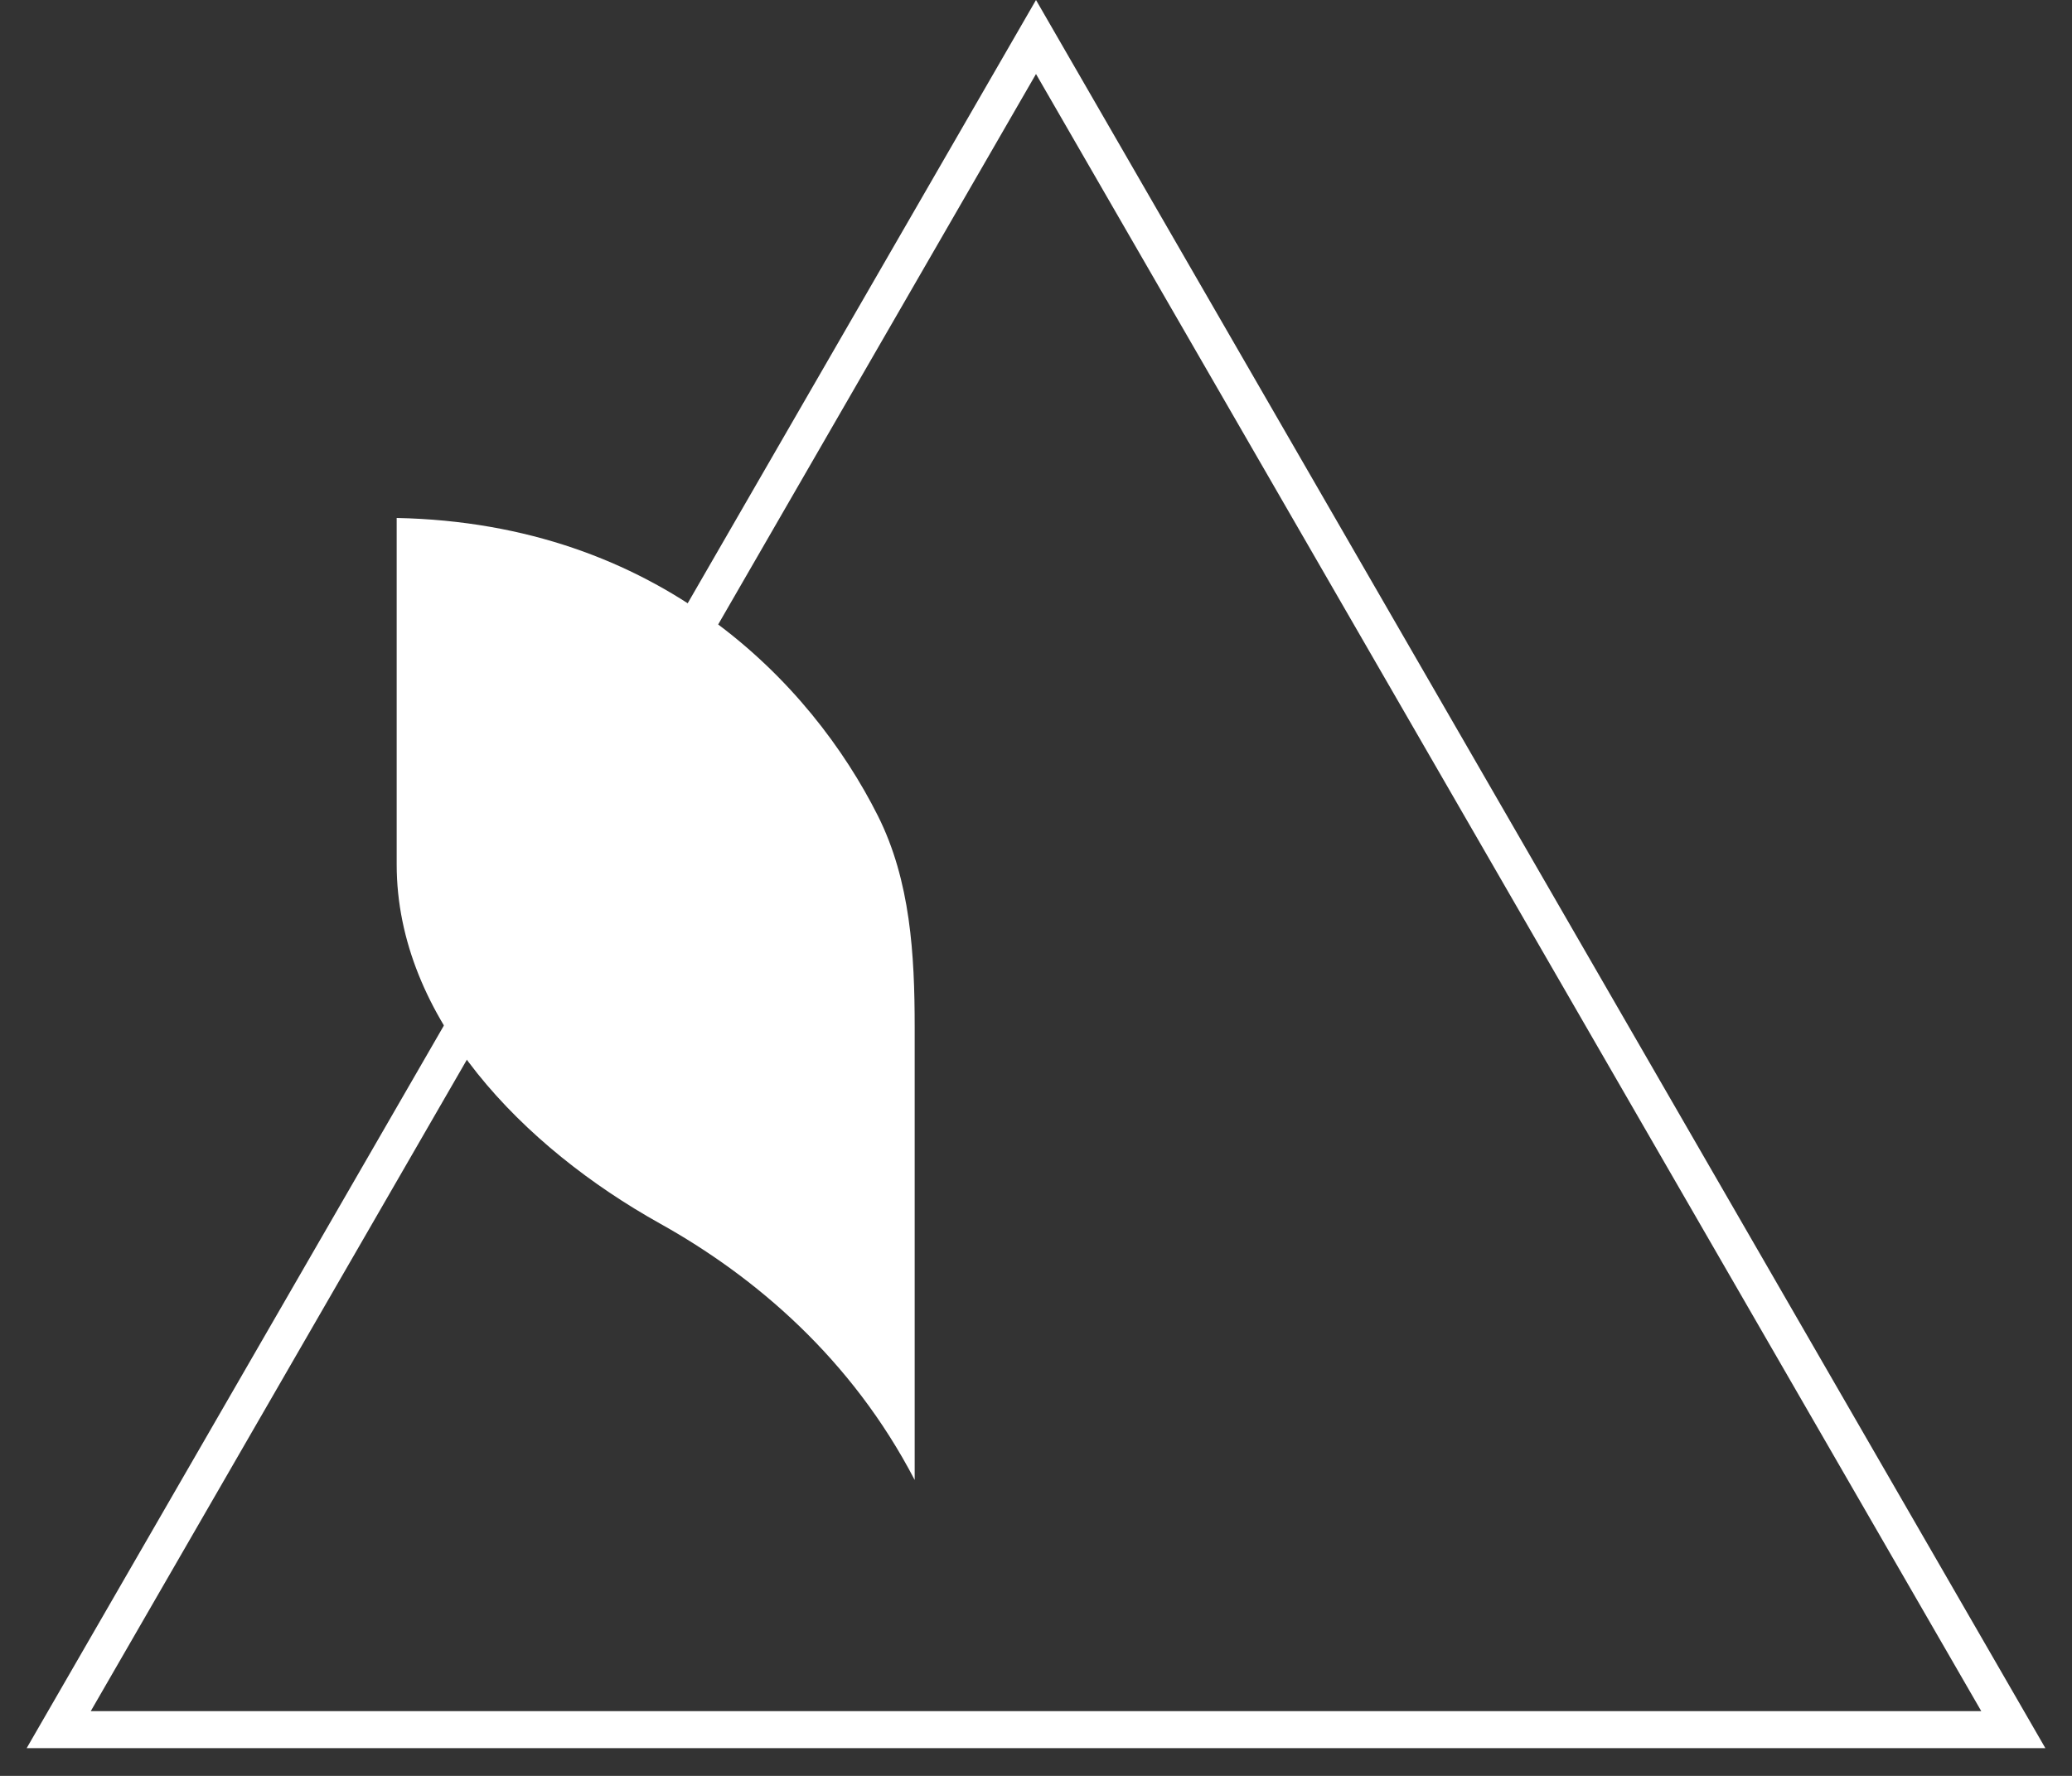 <svg xmlns="http://www.w3.org/2000/svg" data-bbox="1.587 1 52.827 45.75" viewBox="0 0 56 48" height="48" width="56" data-type="ugc"><rect x="0" y="0" width="56" height="48" fill="#333333" stroke="none"/><g><path stroke="#ffffff" d="M1.587 46.75 28 1l26.414 45.75H1.587Z" fill="none"></path><path fill="#ffffff" d="M24.72 40c-1.705-3.276-4.307-5.494-6.886-6.931-3.676-2.05-7.113-5.54-7.113-9.705V14c7.114.143 11.208 4.472 13.005 8.049.881 1.754.995 3.75.995 5.708V40Z"></path></g></svg>